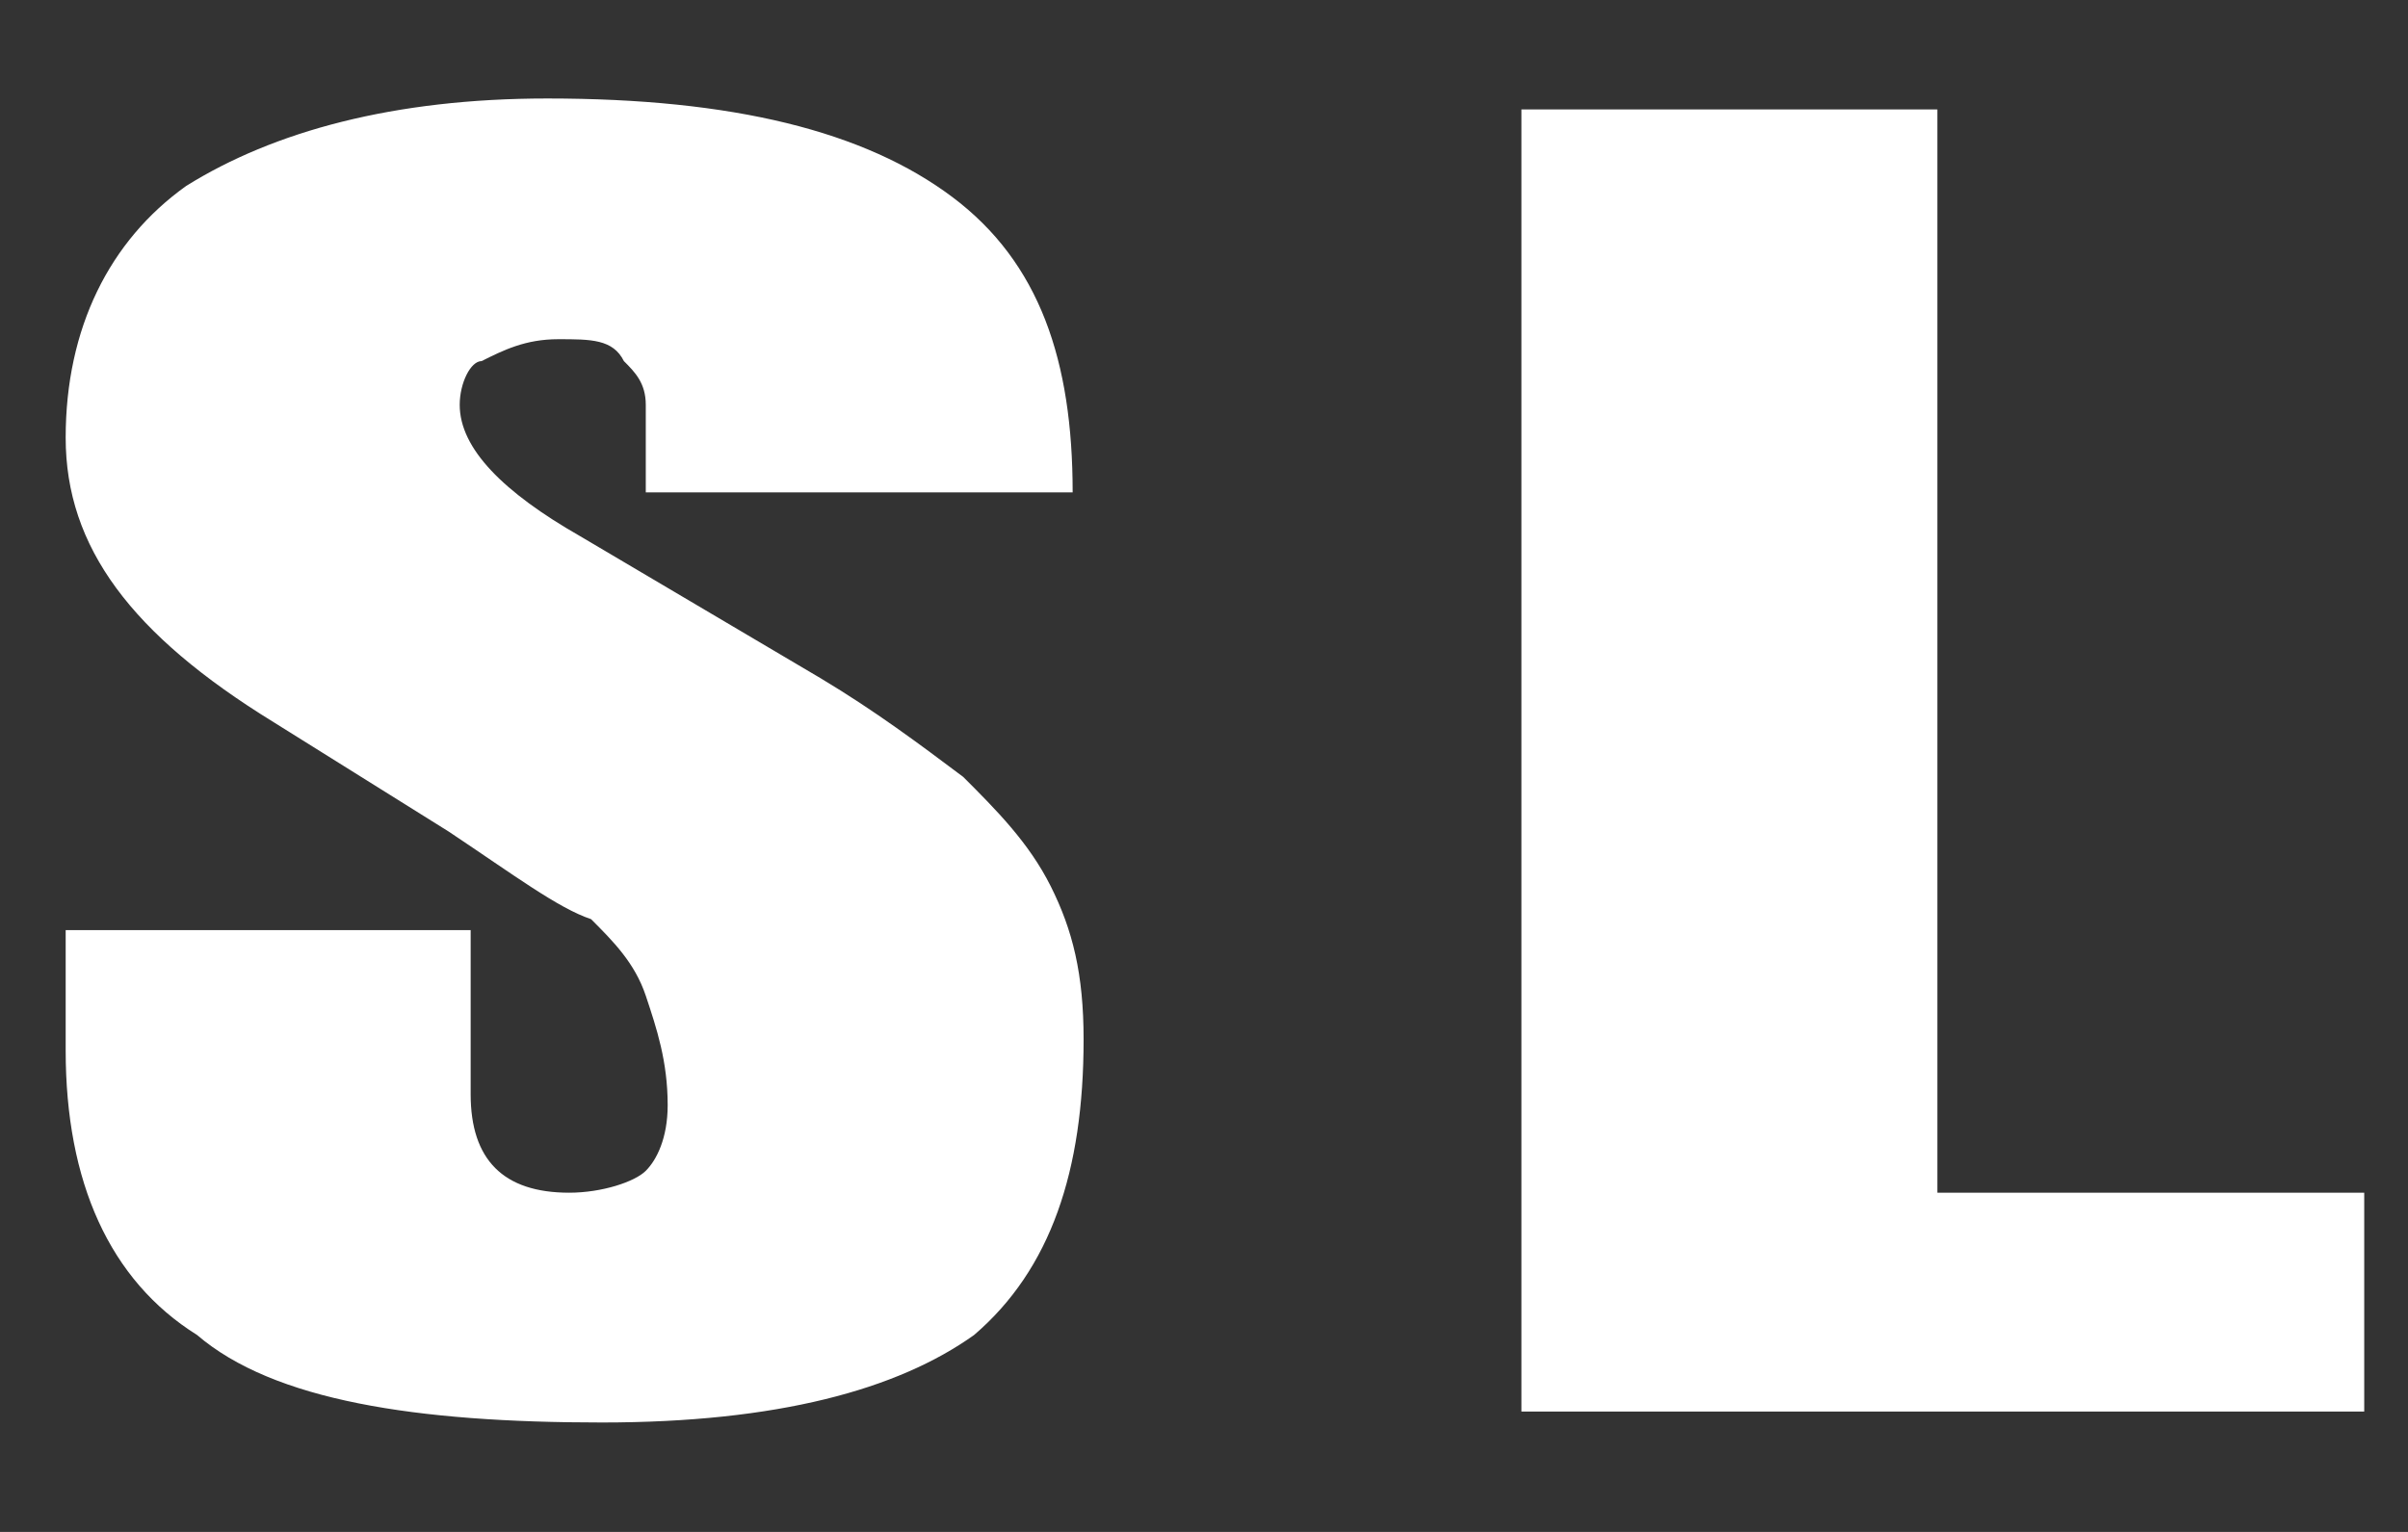 <?xml version="1.0" encoding="utf-8"?>
<!-- Generator: Adobe Illustrator 28.1.0, SVG Export Plug-In . SVG Version: 6.00 Build 0)  -->
<svg version="1.1" id="Layer_1" xmlns="http://www.w3.org/2000/svg" xmlns:xlink="http://www.w3.org/1999/xlink" x="0px" y="0px"
	 viewBox="0 0 22 14" style="enable-background:new 0 0 22 14;" xml:space="preserve"><rect x="0" y="0" width="22" height="14" fill="#333333" stroke="none"/>
<style type="text/css">
	.st0{fill:#FFFFFF;}
</style>
<g>
	<path class="st0" d="M1.8,12.2C1,11.7,0.6,10.8,0.6,9.6V8.5h3.7V10c0,0.6,0.3,0.9,0.9,0.9c0.3,0,0.6-0.1,0.7-0.2s0.2-0.3,0.2-0.6
		c0-0.4-0.1-0.7-0.2-1S5.6,8.6,5.4,8.4C5.1,8.3,4.7,8,4.1,7.6l-1.6-1C1.2,5.8,0.6,5,0.6,4c0-1,0.4-1.8,1.1-2.3
		C2.5,1.2,3.6,0.9,5,0.9c1.7,0,2.9,0.3,3.7,0.9c0.8,0.6,1.1,1.5,1.1,2.7H5.9l0-0.8c0-0.2-0.1-0.3-0.2-0.4C5.6,3.1,5.4,3.1,5.1,3.1
		c-0.3,0-0.5,0.1-0.7,0.2C4.3,3.3,4.2,3.5,4.2,3.7c0,0.4,0.4,0.8,1.1,1.2l2.2,1.3C8,6.5,8.4,6.8,8.8,7.1c0.3,0.3,0.6,0.6,0.8,1
		c0.2,0.4,0.3,0.8,0.3,1.4c0,1.2-0.3,2.1-1,2.7C8.2,12.7,7.1,13,5.5,13C3.8,13,2.5,12.8,1.8,12.2z"/>
	<path class="st0" d="M13.9,12.9V1h3.8v9.9h3.9v2H13.9z"/>
</g>
</svg>
